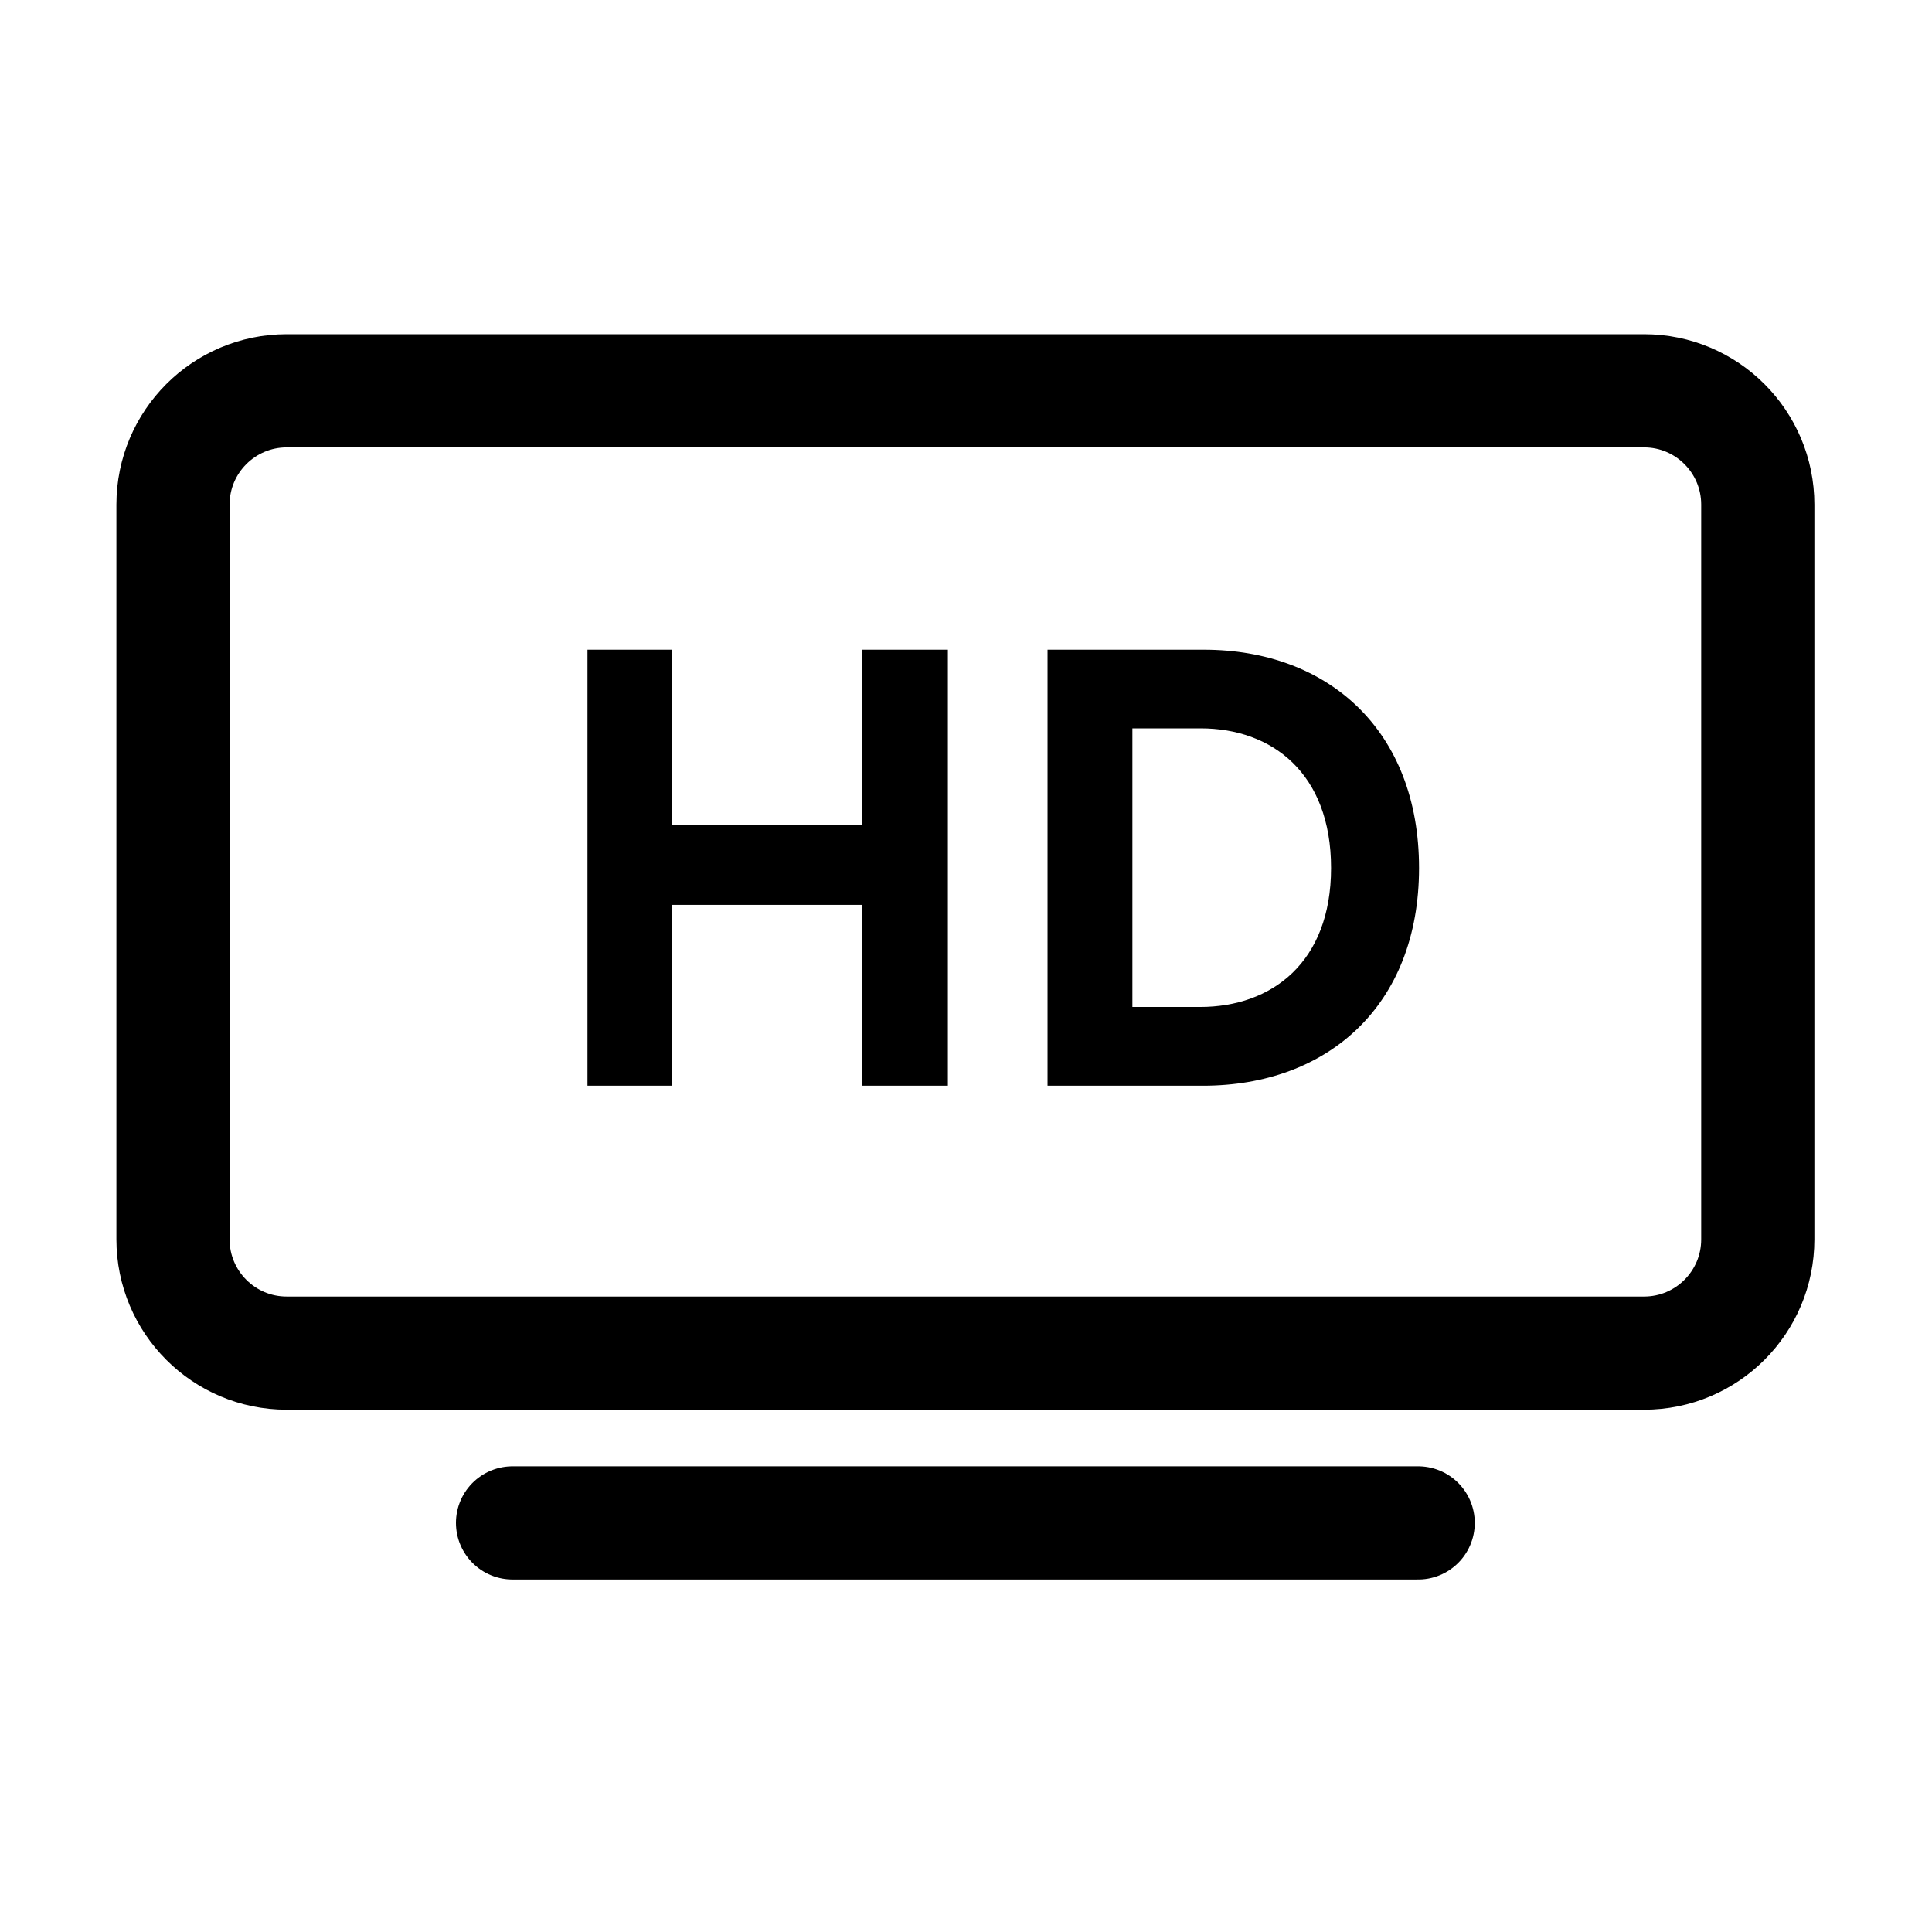 <svg width="24" height="24" viewBox="0 0 24 24" fill="none" xmlns="http://www.w3.org/2000/svg">
<path d="M20.424 4.855H3.561C2.781 4.855 2.149 5.488 2.149 6.268V15.396C2.149 16.176 2.781 16.809 3.561 16.809H20.424C21.204 16.809 21.836 16.176 21.836 15.396V6.268C21.836 5.488 21.204 4.855 20.424 4.855Z" stroke="black" stroke-width="1.406" stroke-linejoin="round"/>
<path d="M6.367 18.918H17.617" stroke="black" stroke-width="1.406" stroke-miterlimit="10" stroke-linecap="round"/>
<path d="M11.775 13.487V8.071H10.713V10.248H8.352V8.071H7.298V13.487H8.352V11.241H10.713V13.487H11.775ZM14.067 12.509V9.048H14.915C15.802 9.048 16.535 9.606 16.535 10.783C16.535 11.959 15.794 12.509 14.908 12.509H14.067ZM14.946 13.487C16.489 13.487 17.628 12.494 17.628 10.783C17.628 9.071 16.497 8.071 14.954 8.071H13.013V13.487H14.946Z" fill="black"/>
</svg>
